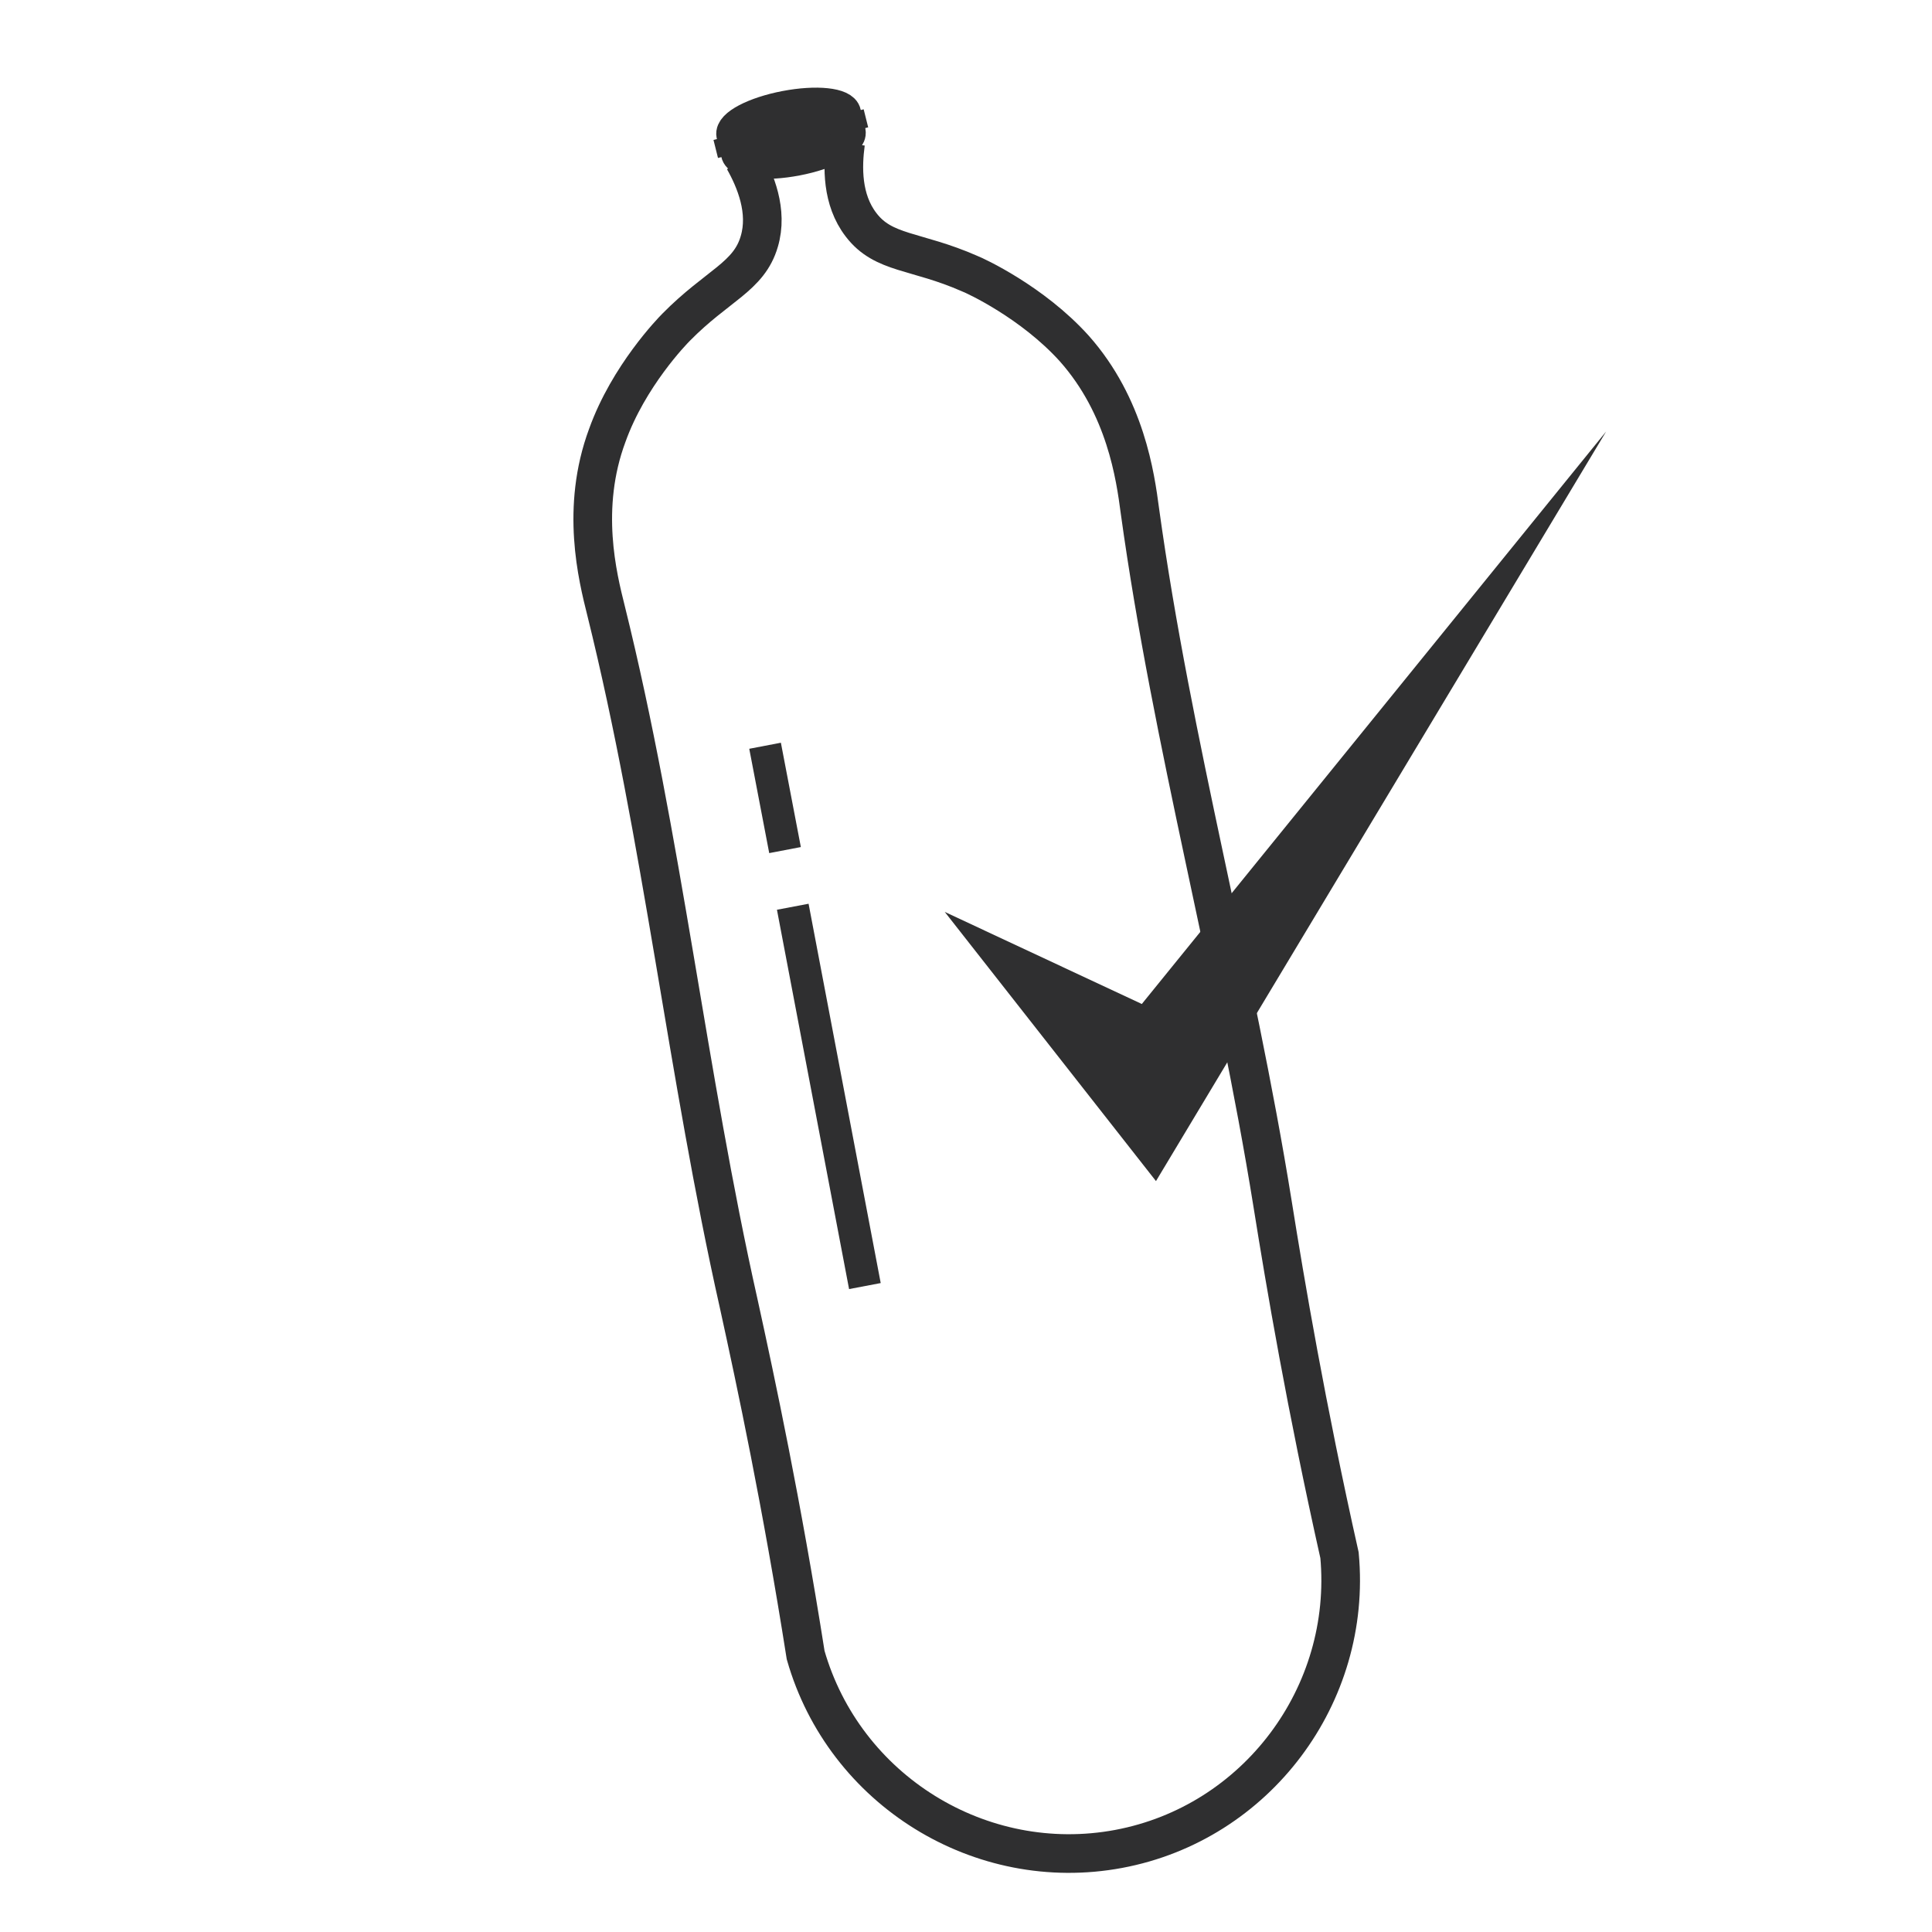 <?xml version="1.0" encoding="utf-8"?>
<!-- Generator: Adobe Illustrator 23.0.2, SVG Export Plug-In . SVG Version: 6.00 Build 0)  -->
<svg version="1.1" id="Réteg_1" xmlns="http://www.w3.org/2000/svg" xmlns:xlink="http://www.w3.org/1999/xlink" x="0px" y="0px"
	 viewBox="0 0 300 300" style="enable-background:new 0 0 300 300;" xml:space="preserve">
<style type="text/css">
	.st0{fill:none;stroke:#2F2F30;stroke-width:6;stroke-miterlimit:10;}
	.st1{fill:none;stroke:#2F2F30;stroke-width:5;stroke-miterlimit:10;}
	.st2{fill:#B0B0B0;stroke:#2F2F30;stroke-width:6;stroke-miterlimit:10;}
	.st3{fill:#2F2F30;}
</style>
<path class="st0" d="M115.5,24.8c1.8,3.2,3.8,8,2.4,12.7c-1.6,5.5-6.5,6.8-12.9,13.3c-0.6,0.6-7.4,7.6-10.7,16.8
	c-4.2,11.3-1.5,22-0.2,27.2c8.8,35.5,12.6,72,20.6,107.6c2.7,12.3,6.7,31.1,10.4,54.6c6,21,27.2,34.1,48.6,30.1
	c21.4-4,36.3-23.9,34.3-45.6c-5.2-23.2-8.4-42.1-10.4-54.6c-5.8-36.1-15.6-71.4-20.6-107.6c-0.7-5.3-2.2-16.2-10.2-25.2
	c-6.5-7.2-15.4-11.3-16.2-11.6c-8.4-3.7-13.4-3-16.9-7.6c-3-3.9-2.9-9-2.4-12.7"/>
<ellipse transform="matrix(0.982 -0.188 0.188 0.982 -1.972 23.498)" class="st1" cx="123.2" cy="22.2" rx="8.9" ry="2.7"/>
<ellipse transform="matrix(0.982 -0.188 0.188 0.982 -1.454 23.323)" class="st1" cx="122.5" cy="19.3" rx="8.9" ry="2.7"/>
<line class="st2" x1="113.7" y1="21" x2="114.4" y2="23.8"/>
<line class="st2" x1="131.2" y1="17.7" x2="131.9" y2="20.5"/>
<line class="st1" x1="118.8" y1="115.8" x2="121.9" y2="132"/>
<line class="st1" x1="123.1" y1="140.8" x2="134.3" y2="199.7"/>
<polygon class="st3" points="146.7,141.6 179.5,183.4 249.4,67 177.3,155.9 "/>
</svg>
